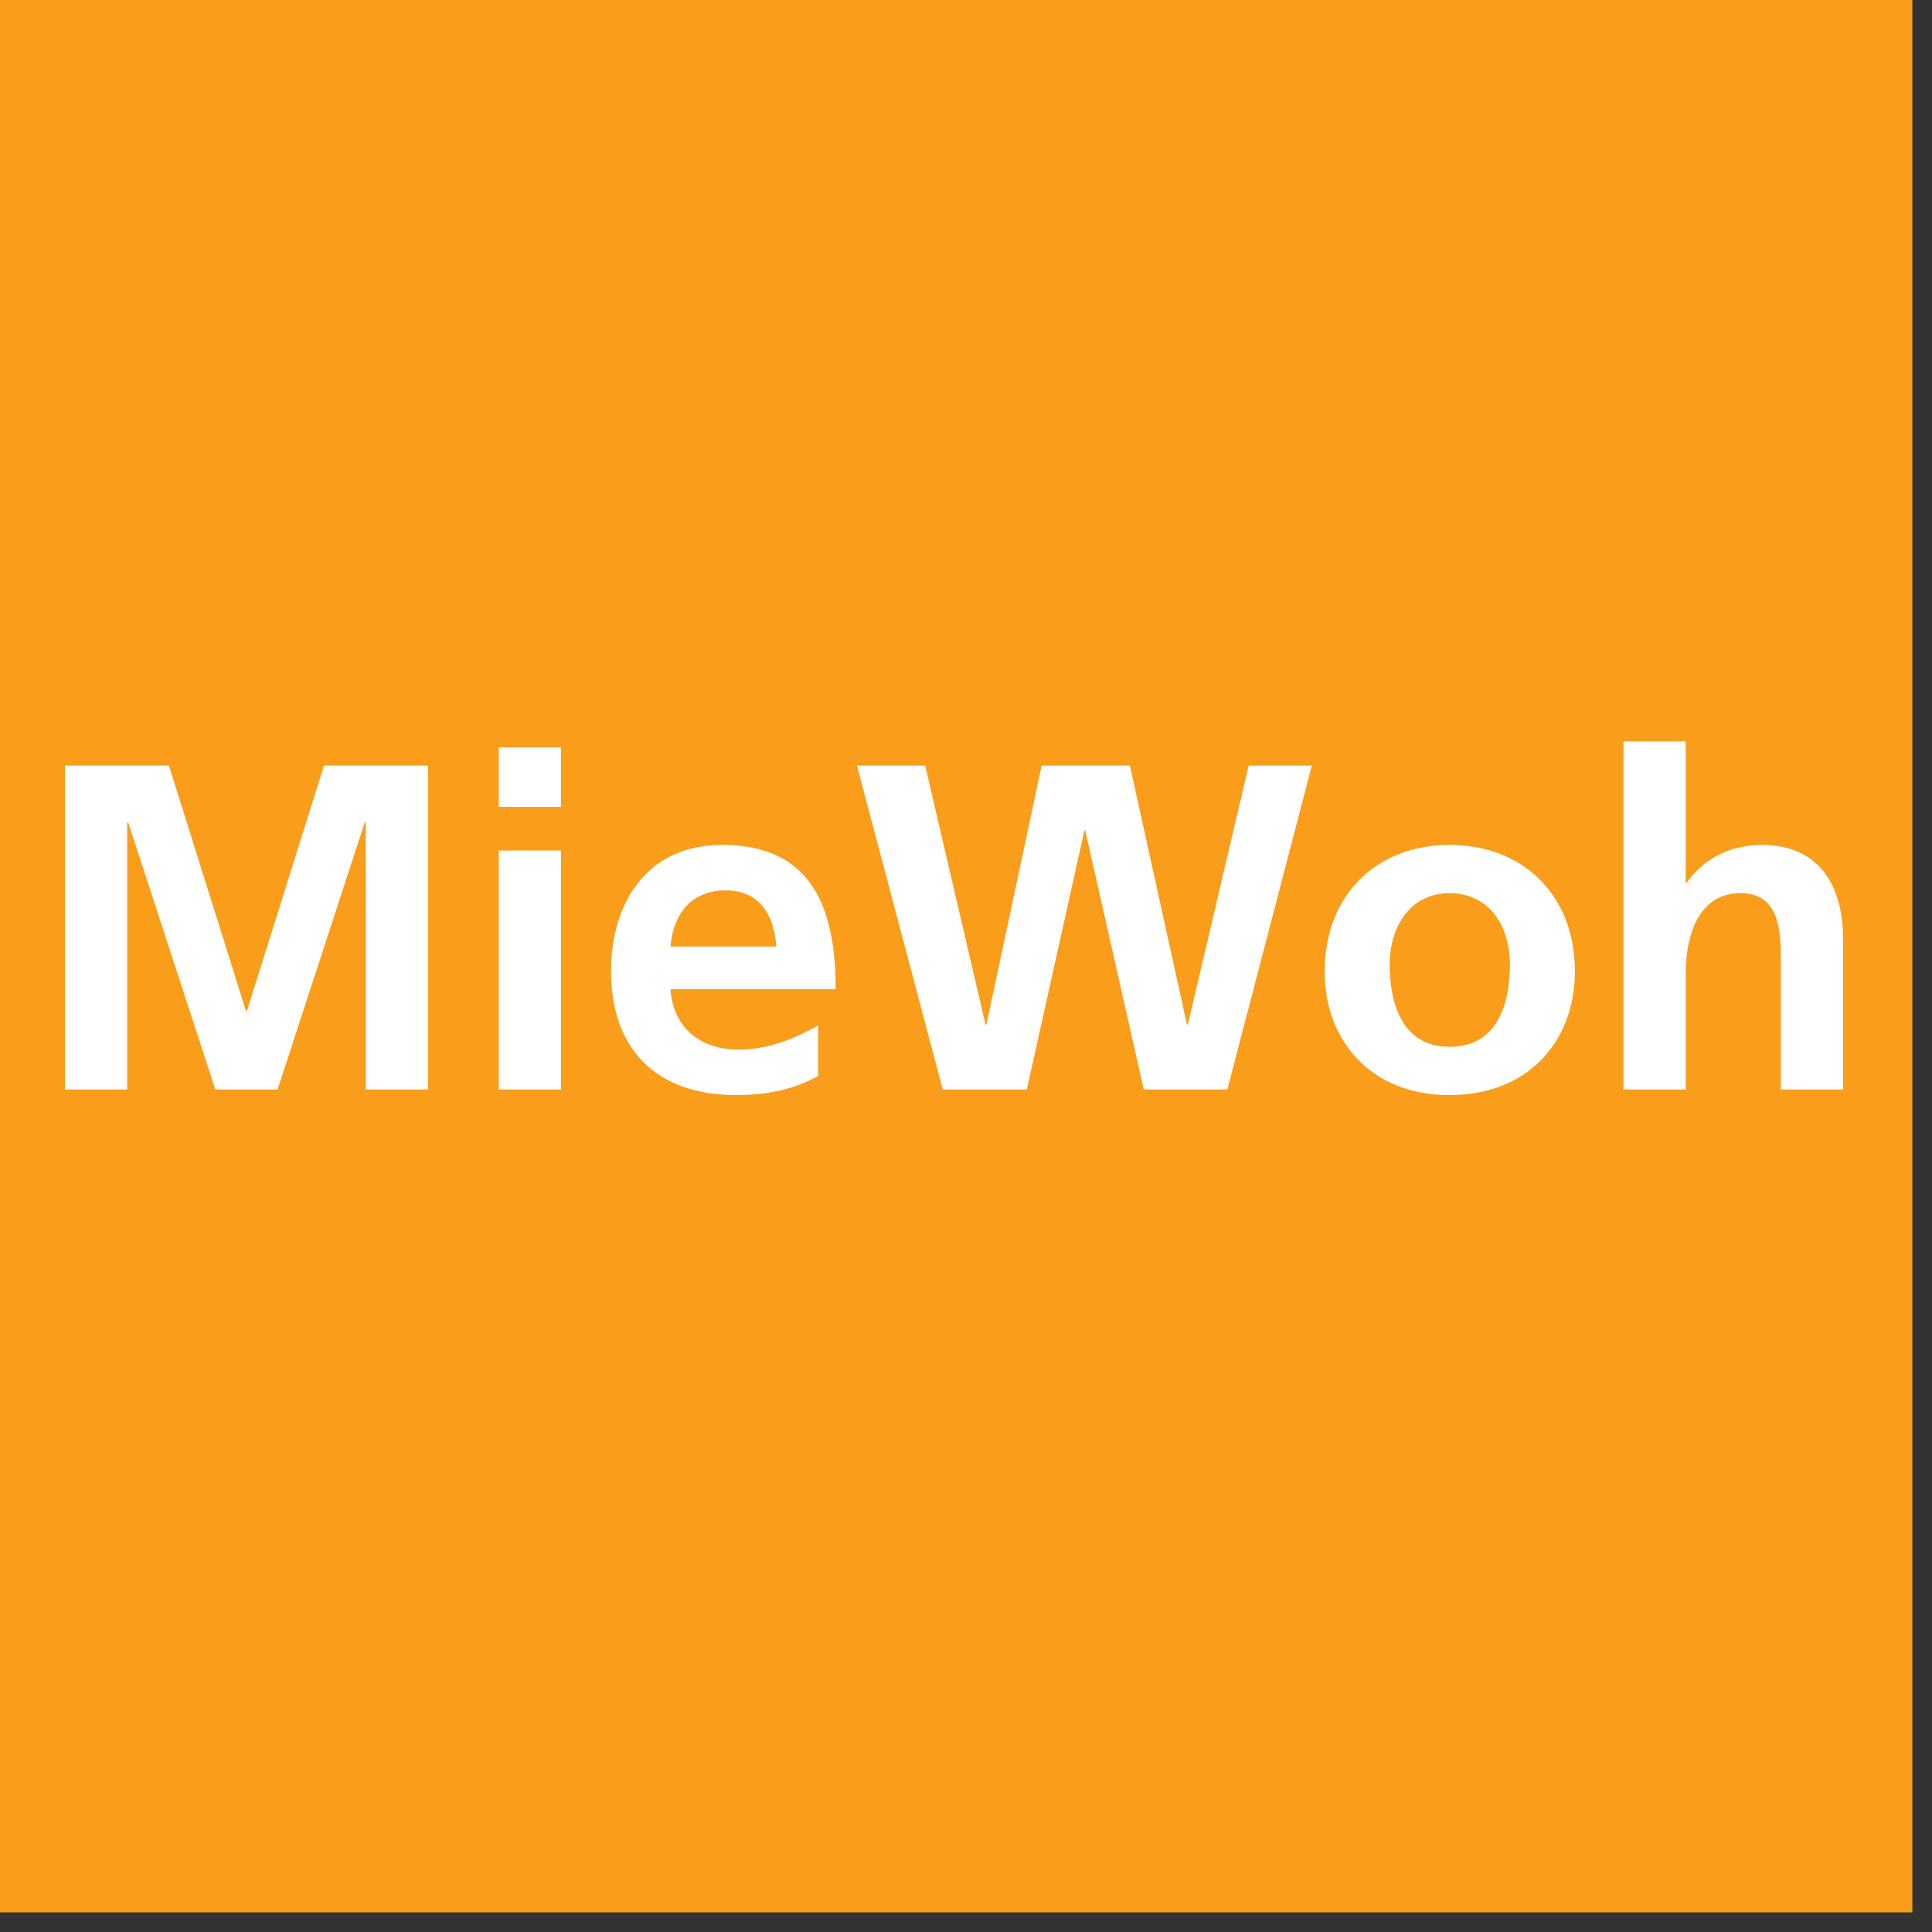 <svg xmlns="http://www.w3.org/2000/svg" xml:space="preserve" fill-rule="evenodd" stroke-linejoin="round" stroke-miterlimit="2" clip-rule="evenodd" viewBox="0 0 55 55"><rect x="0" y="0" width="55" height="55" fill="#333333" stroke="none"/><path fill="#f99d1b" d="M0 0h54.441v54.441H0z"/><path fill="#fff" d="M1.85 31.016v-9.223h2.959l2.194 6.99h.026l2.194-6.99h2.96v9.223h-1.771v-7.611h-.026l-2.484 7.611H6.131l-2.484-7.611-.027.026v7.585H1.85Zm12.349 0v-6.805h1.77v6.805h-1.77Zm0-8.047v-1.692h1.77v1.692h-1.77Zm4.887 3.977h3.013c-.053-.859-.449-1.599-1.44-1.599-.991 0-1.493.688-1.573 1.599Zm4.202 2.247v1.44c-.647.357-1.387.542-2.339.542-2.246 0-3.554-1.295-3.554-3.528 0-1.969 1.044-3.595 3.158-3.595 2.524 0 3.237 1.731 3.237 4.11h-4.704c.08 1.097.846 1.718 1.943 1.718.859 0 1.599-.317 2.259-.687Zm3.551 1.823-2.444-9.223h1.942l1.718 7.373h.027l1.572-7.373h2.511l1.625 7.373h.026l1.732-7.373h1.797l-2.405 9.223h-2.379l-1.665-7.373h-.026l-1.639 7.373h-2.392Zm10.872-3.356c0-2.247 1.546-3.608 3.555-3.608 2.022 0 3.568 1.361 3.568 3.608 0 1.956-1.309 3.515-3.568 3.515-2.247 0-3.555-1.559-3.555-3.515Zm1.85-.212c0 1.124.357 2.353 1.705 2.353 1.361 0 1.718-1.216 1.718-2.353 0-1.043-.555-2.021-1.718-2.021-1.15 0-1.705 1.004-1.705 2.021Zm6.656 3.568v-9.91h1.771v4.03h.026c.45-.661 1.216-1.084 2.141-1.084 1.612 0 2.312 1.137 2.312 2.67v4.294h-1.77v-3.634c0-.832-.013-1.955-1.15-1.955-1.282 0-1.559 1.387-1.559 2.259v3.33h-1.771Z"/></svg>